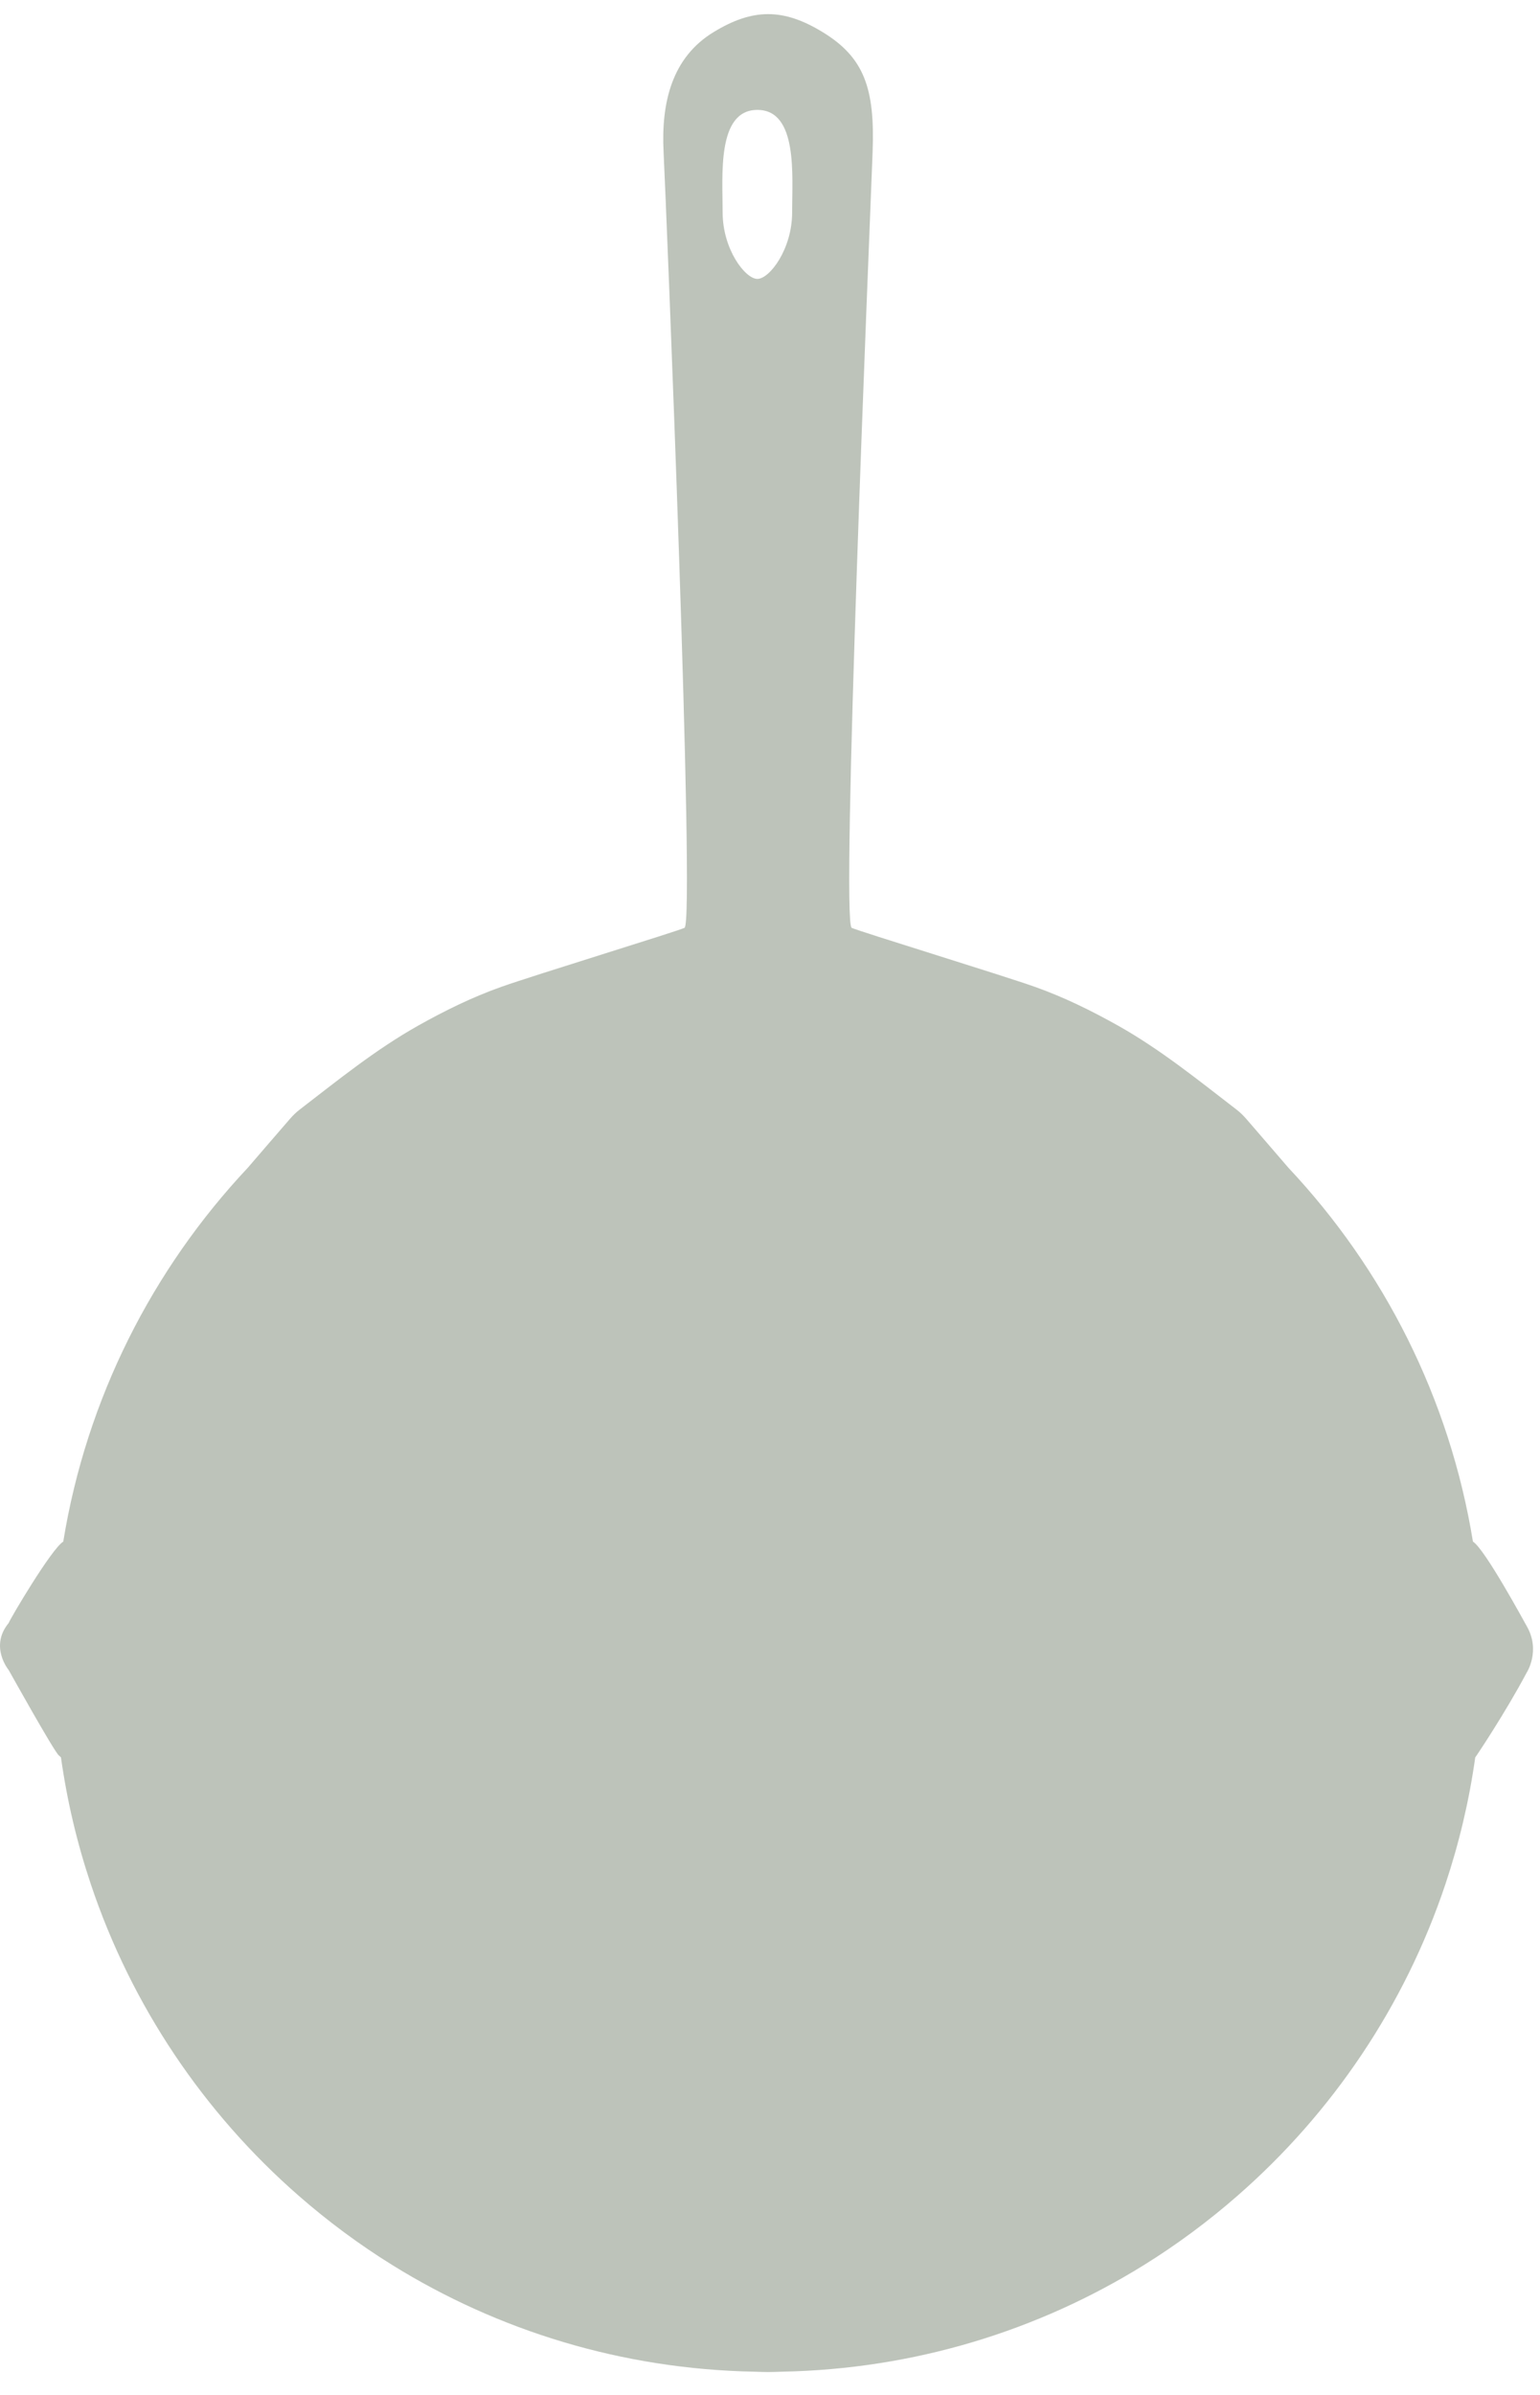 <svg xmlns="http://www.w3.org/2000/svg" width="65" height="101" viewBox="0 0 65 101" fill="none"><path d="M33.434 8.962C33.434 10.509 32.482 11.763 31.967 11.763C31.452 11.763 30.501 10.509 30.501 8.962C30.501 7.415 30.248 4.635 31.967 4.635C33.685 4.635 33.434 7.415 33.434 8.962ZM64.433 68.57C64.345 68.418 62.668 65.32 62.169 65.018C61.185 58.967 58.4 53.525 54.382 49.252C53.787 48.563 53.195 47.872 52.598 47.185C52.476 47.046 52.342 46.913 52.195 46.801C50.577 45.556 48.986 44.266 47.2 43.262C46.069 42.627 44.902 42.053 43.676 41.619C42.276 41.123 36.28 39.287 35.948 39.132C35.486 38.917 36.693 10.063 36.831 6.407C36.932 3.731 36.477 2.421 34.718 1.352C33.063 0.344 31.777 0.344 30.122 1.352C28.363 2.421 27.903 4.317 28.008 6.407C28.114 8.499 29.353 38.917 28.892 39.132C28.559 39.287 22.563 41.123 21.164 41.619C19.937 42.053 18.77 42.627 17.64 43.262C15.854 44.266 14.262 45.556 12.644 46.801C12.498 46.913 12.363 47.046 12.242 47.185C11.645 47.872 11.052 48.563 10.458 49.252C6.441 53.525 3.654 58.967 2.67 65.018C2.172 65.32 0.423 68.284 0.366 68.451C-0.457 69.447 0.366 70.434 0.366 70.434C0.366 70.434 2.29 73.887 2.485 74.038C2.515 74.061 2.544 74.09 2.573 74.118C2.831 75.959 3.257 77.746 3.833 79.465C5.552 84.603 8.616 89.122 12.608 92.607C13.844 93.686 15.166 94.667 16.567 95.535C21.021 98.295 26.245 99.922 31.844 100.027C32.037 100.031 32.228 100.042 32.42 100.042C32.613 100.042 32.803 100.031 32.995 100.027C38.594 99.922 43.819 98.295 48.272 95.536C49.674 94.667 50.996 93.686 52.231 92.607C56.225 89.121 59.288 84.603 61.008 79.465C61.582 77.746 62.008 75.959 62.267 74.118C62.297 74.09 63.55 72.216 64.433 70.552C64.433 70.552 65.047 69.621 64.433 68.57Z" fill="#BDC3BA"></path></svg>
